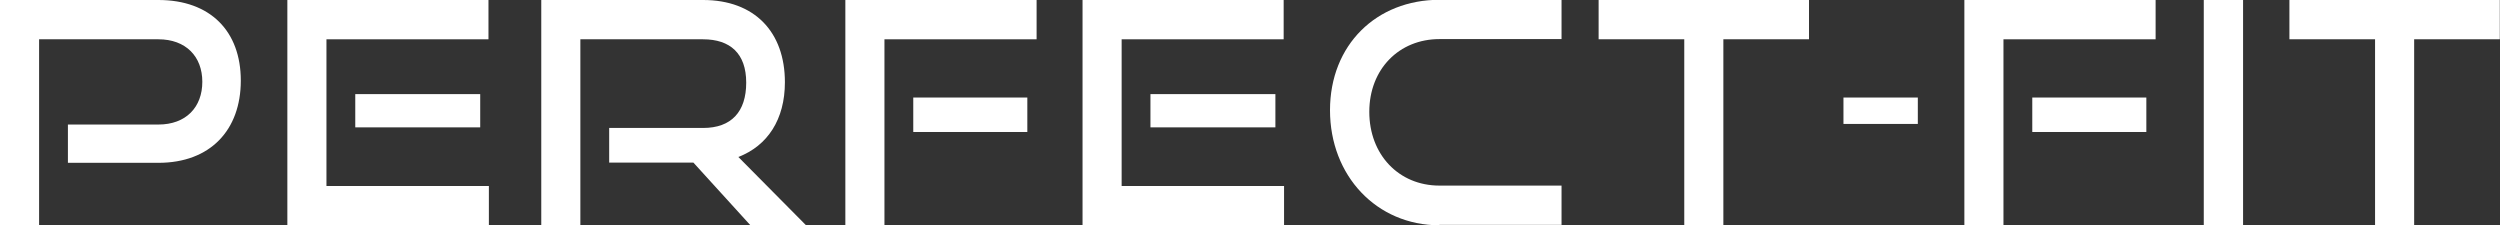 <?xml version="1.0" encoding="UTF-8"?>
<svg id="_レイヤー_1" data-name="レイヤー_1" xmlns="http://www.w3.org/2000/svg" viewBox="0 0 124.06 11.18">
  <rect x="0" y="0" width="124.06" height="11.18" fill="#333333" stroke="none"/>
  <defs>
    <style>
      .cls-1 {
        fill: #fff;
      }
    </style>
  </defs>
  <path class="cls-1" d="M3.37,8.07v-1.89h4.49c1.37,0,2.18-.86,2.18-2.12s-.82-2.11-2.18-2.11H1.94v9.23H0V0h7.86c2.58,0,4.09,1.55,4.09,4s-1.51,4.08-4.09,4.08H3.37Z"/>
  <path class="cls-1" d="M14.26,11.18V0h9.98v1.95h-8.04v7.28h8.06v1.95h-10ZM17.63,6.32v-1.65h6.2v1.65h-6.2Z"/>
  <path class="cls-1" d="M37.24,11.18l-2.83-3.11h-4.18v-1.72h4.66c1.4,0,2.14-.8,2.14-2.25s-.8-2.15-2.14-2.15h-6.09v9.23h-1.94V0h8.03c2.55,0,4.06,1.58,4.06,4.08,0,1.85-.86,3.15-2.31,3.71l3.37,3.4h-2.77Z"/>
  <path class="cls-1" d="M41.95,11.18V0h9.49v1.95h-7.55v9.23h-1.94ZM45.32,6.55v-1.71h5.66v1.71h-5.66Z"/>
  <path class="cls-1" d="M53.72,11.18V0h9.98v1.95h-8.04v7.28h8.06v1.95h-10ZM57.09,6.32v-1.65h6.2v1.65h-6.2Z"/>
  <path class="cls-1" d="M71.43,11.18c-3.12,0-5.43-2.46-5.43-5.71s2.31-5.48,5.43-5.48h6.06v1.95h-6.06c-2,0-3.48,1.49-3.48,3.61s1.46,3.66,3.48,3.66h6.06v1.95h-6.06Z"/>
  <path class="cls-1" d="M83.58,11.18V1.95h-4.25V0h10.44v1.95h-4.25v9.23h-1.95Z"/>
  <path class="cls-1" d="M91.48,6.15v-1.31h3.69v1.31h-3.69Z"/>
  <path class="cls-1" d="M97.48,11.18V0h9.49v1.95h-7.55v9.23h-1.94ZM100.85,6.55v-1.71h5.66v1.71h-5.66Z"/>
  <path class="cls-1" d="M109.36,11.18V0h1.95v11.18h-1.95Z"/>
  <path class="cls-1" d="M117.86,11.18V1.95h-4.25V0h10.44v1.95h-4.25v9.23h-1.95Z"/>
</svg>